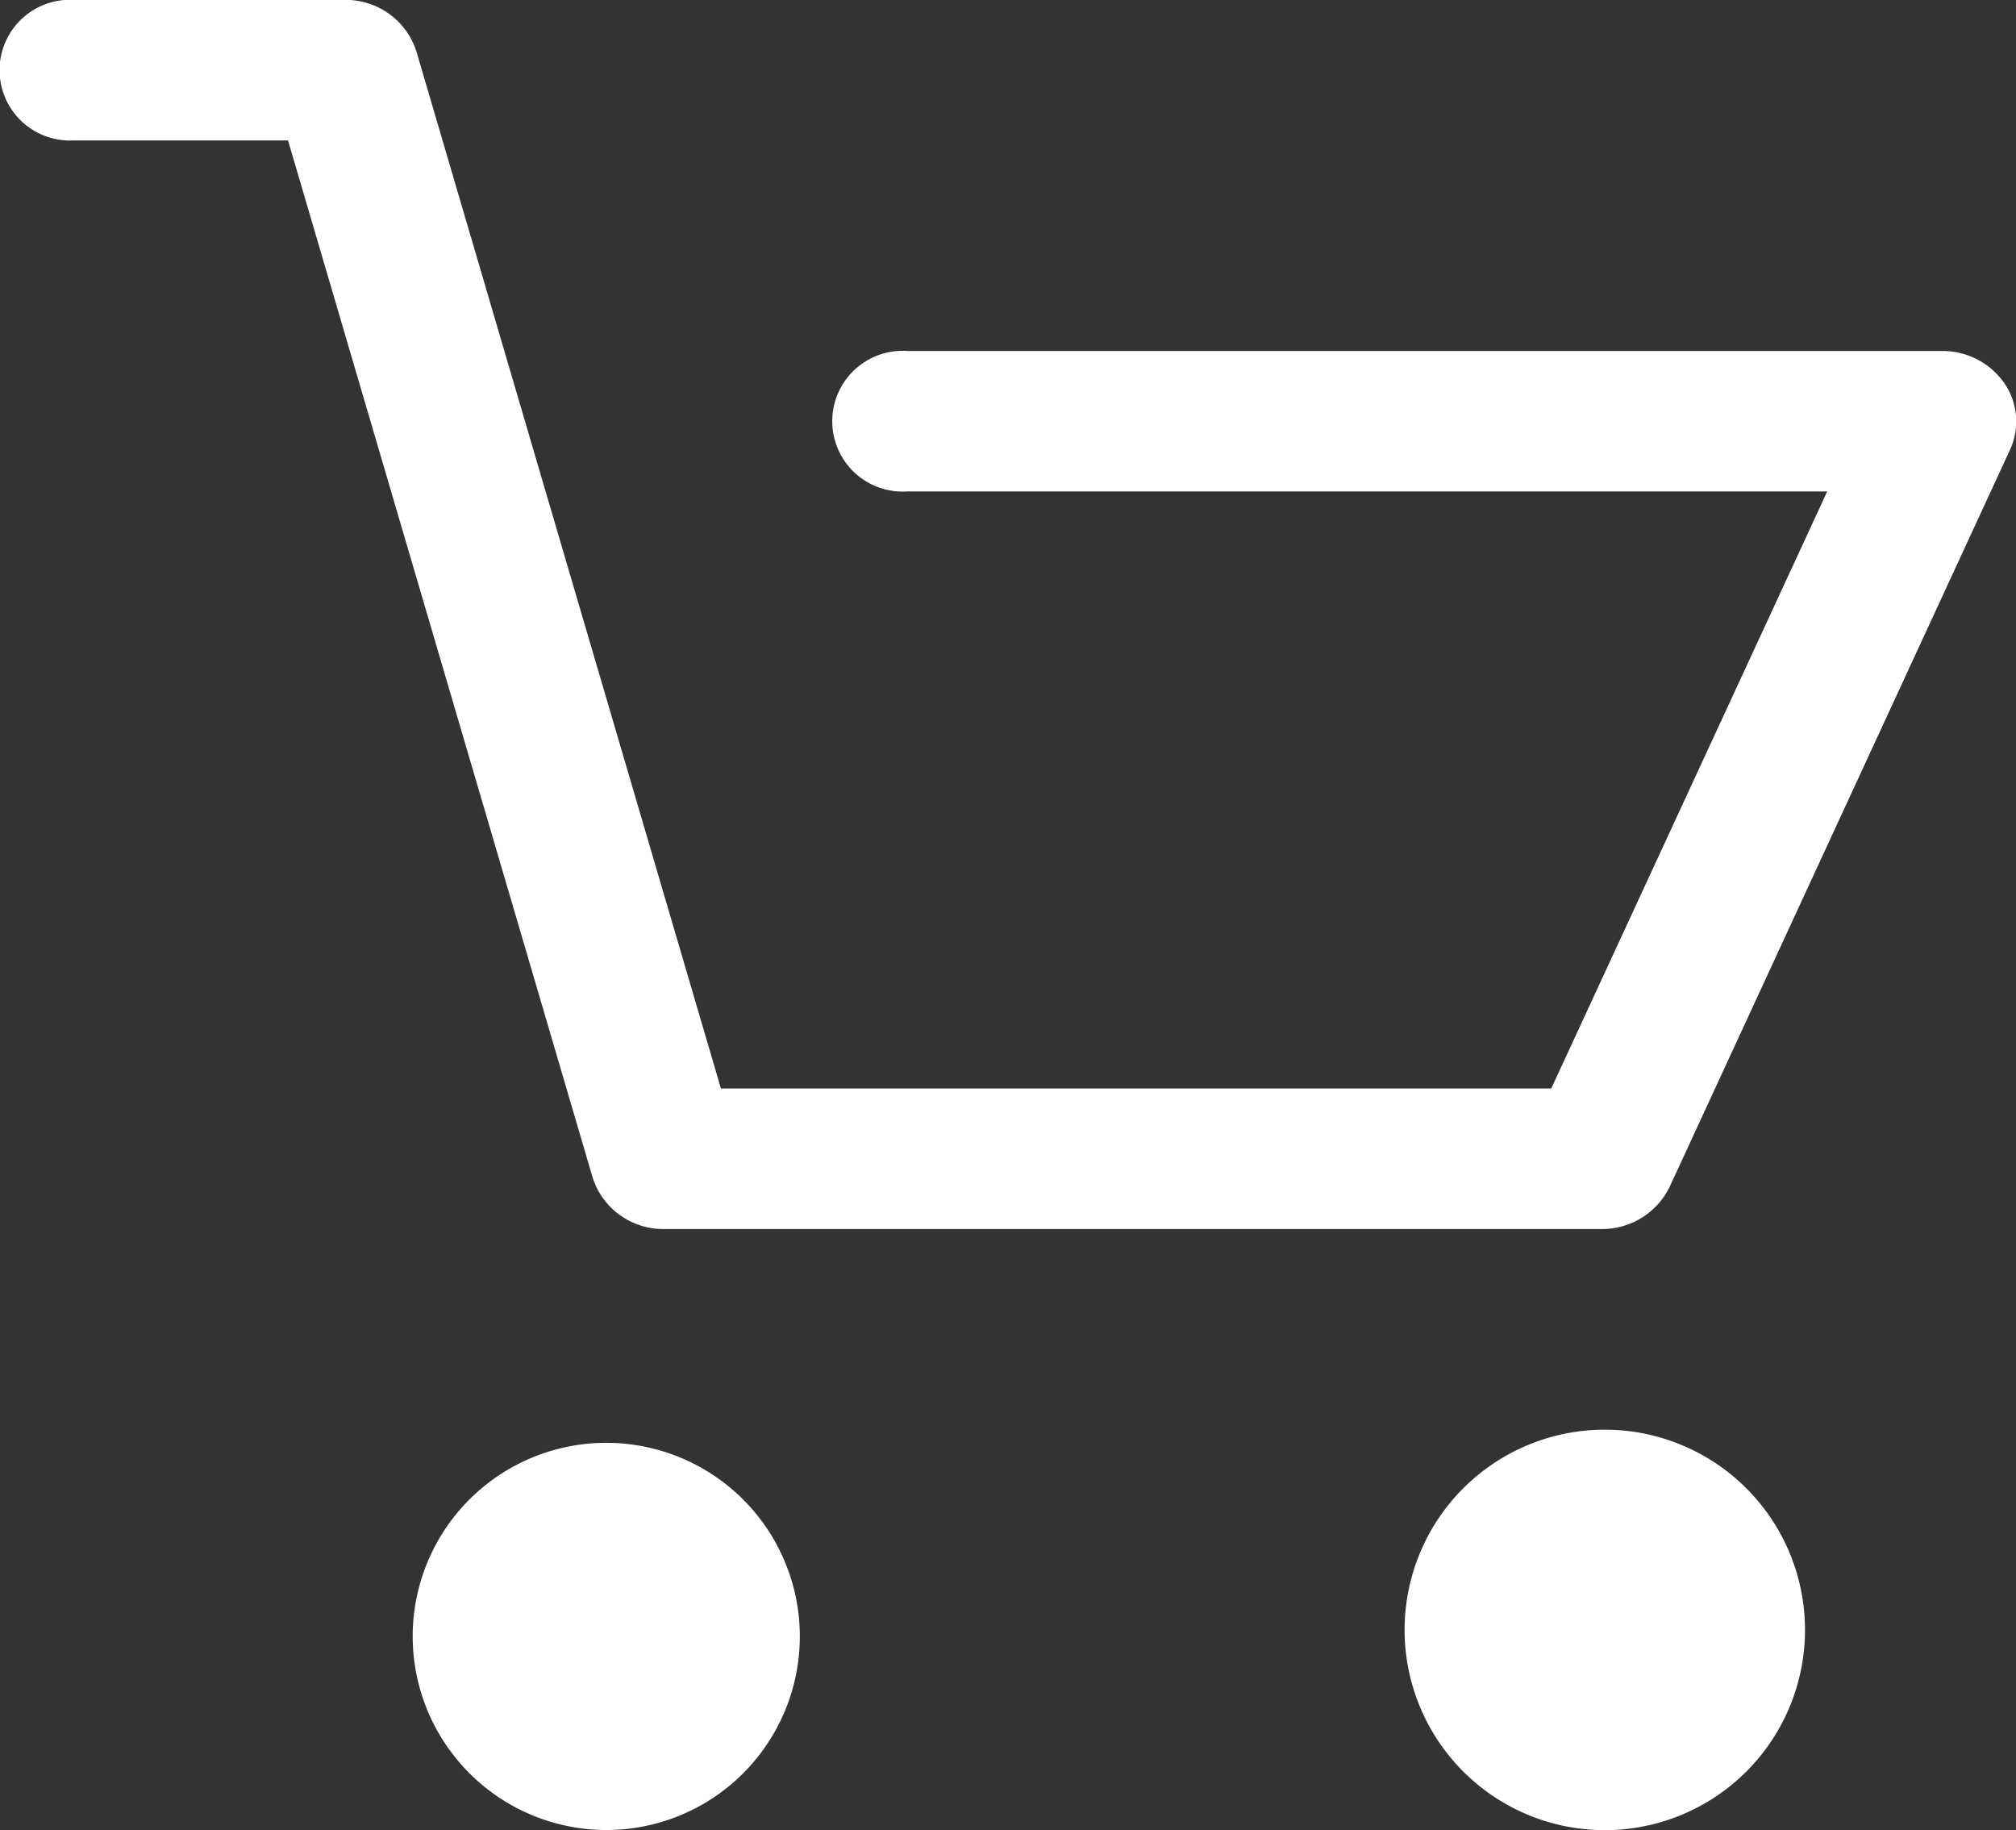 <svg xmlns="http://www.w3.org/2000/svg" viewBox="0 0 26.443 24"><rect x="0" y="0" width="26.443" height="24" fill="#333333" stroke="none"/><defs><style>.a{fill:#fff;}</style></defs><g transform="translate(0 -20.231)"><g transform="translate(0 20.231)"><path class="a" d="M.978,23.073h2.8l3.995,13.6a.971.971,0,0,0,.946.676H21a.984.984,0,0,0,.9-.553l4.467-9.672a.885.885,0,0,0-.082-.875.988.988,0,0,0-.815-.415H11.9a.923.923,0,1,0,0,1.842H23.967l-3.62,7.83H9.456l-3.994-13.6a.971.971,0,0,0-.946-.676H.978a.923.923,0,1,0,0,1.842Z" transform="translate(0 -21.231)"/><path class="a" d="M99.439,366.311a2.539,2.539,0,1,0-2.539-2.54A2.542,2.542,0,0,0,99.439,366.311Z" transform="translate(-91.487 -342.311)"/><path class="a" d="M340.456,366.229h.187a2.626,2.626,0,1,0-.187,0Z" transform="translate(-319.5 -342.229)"/></g></g></svg>